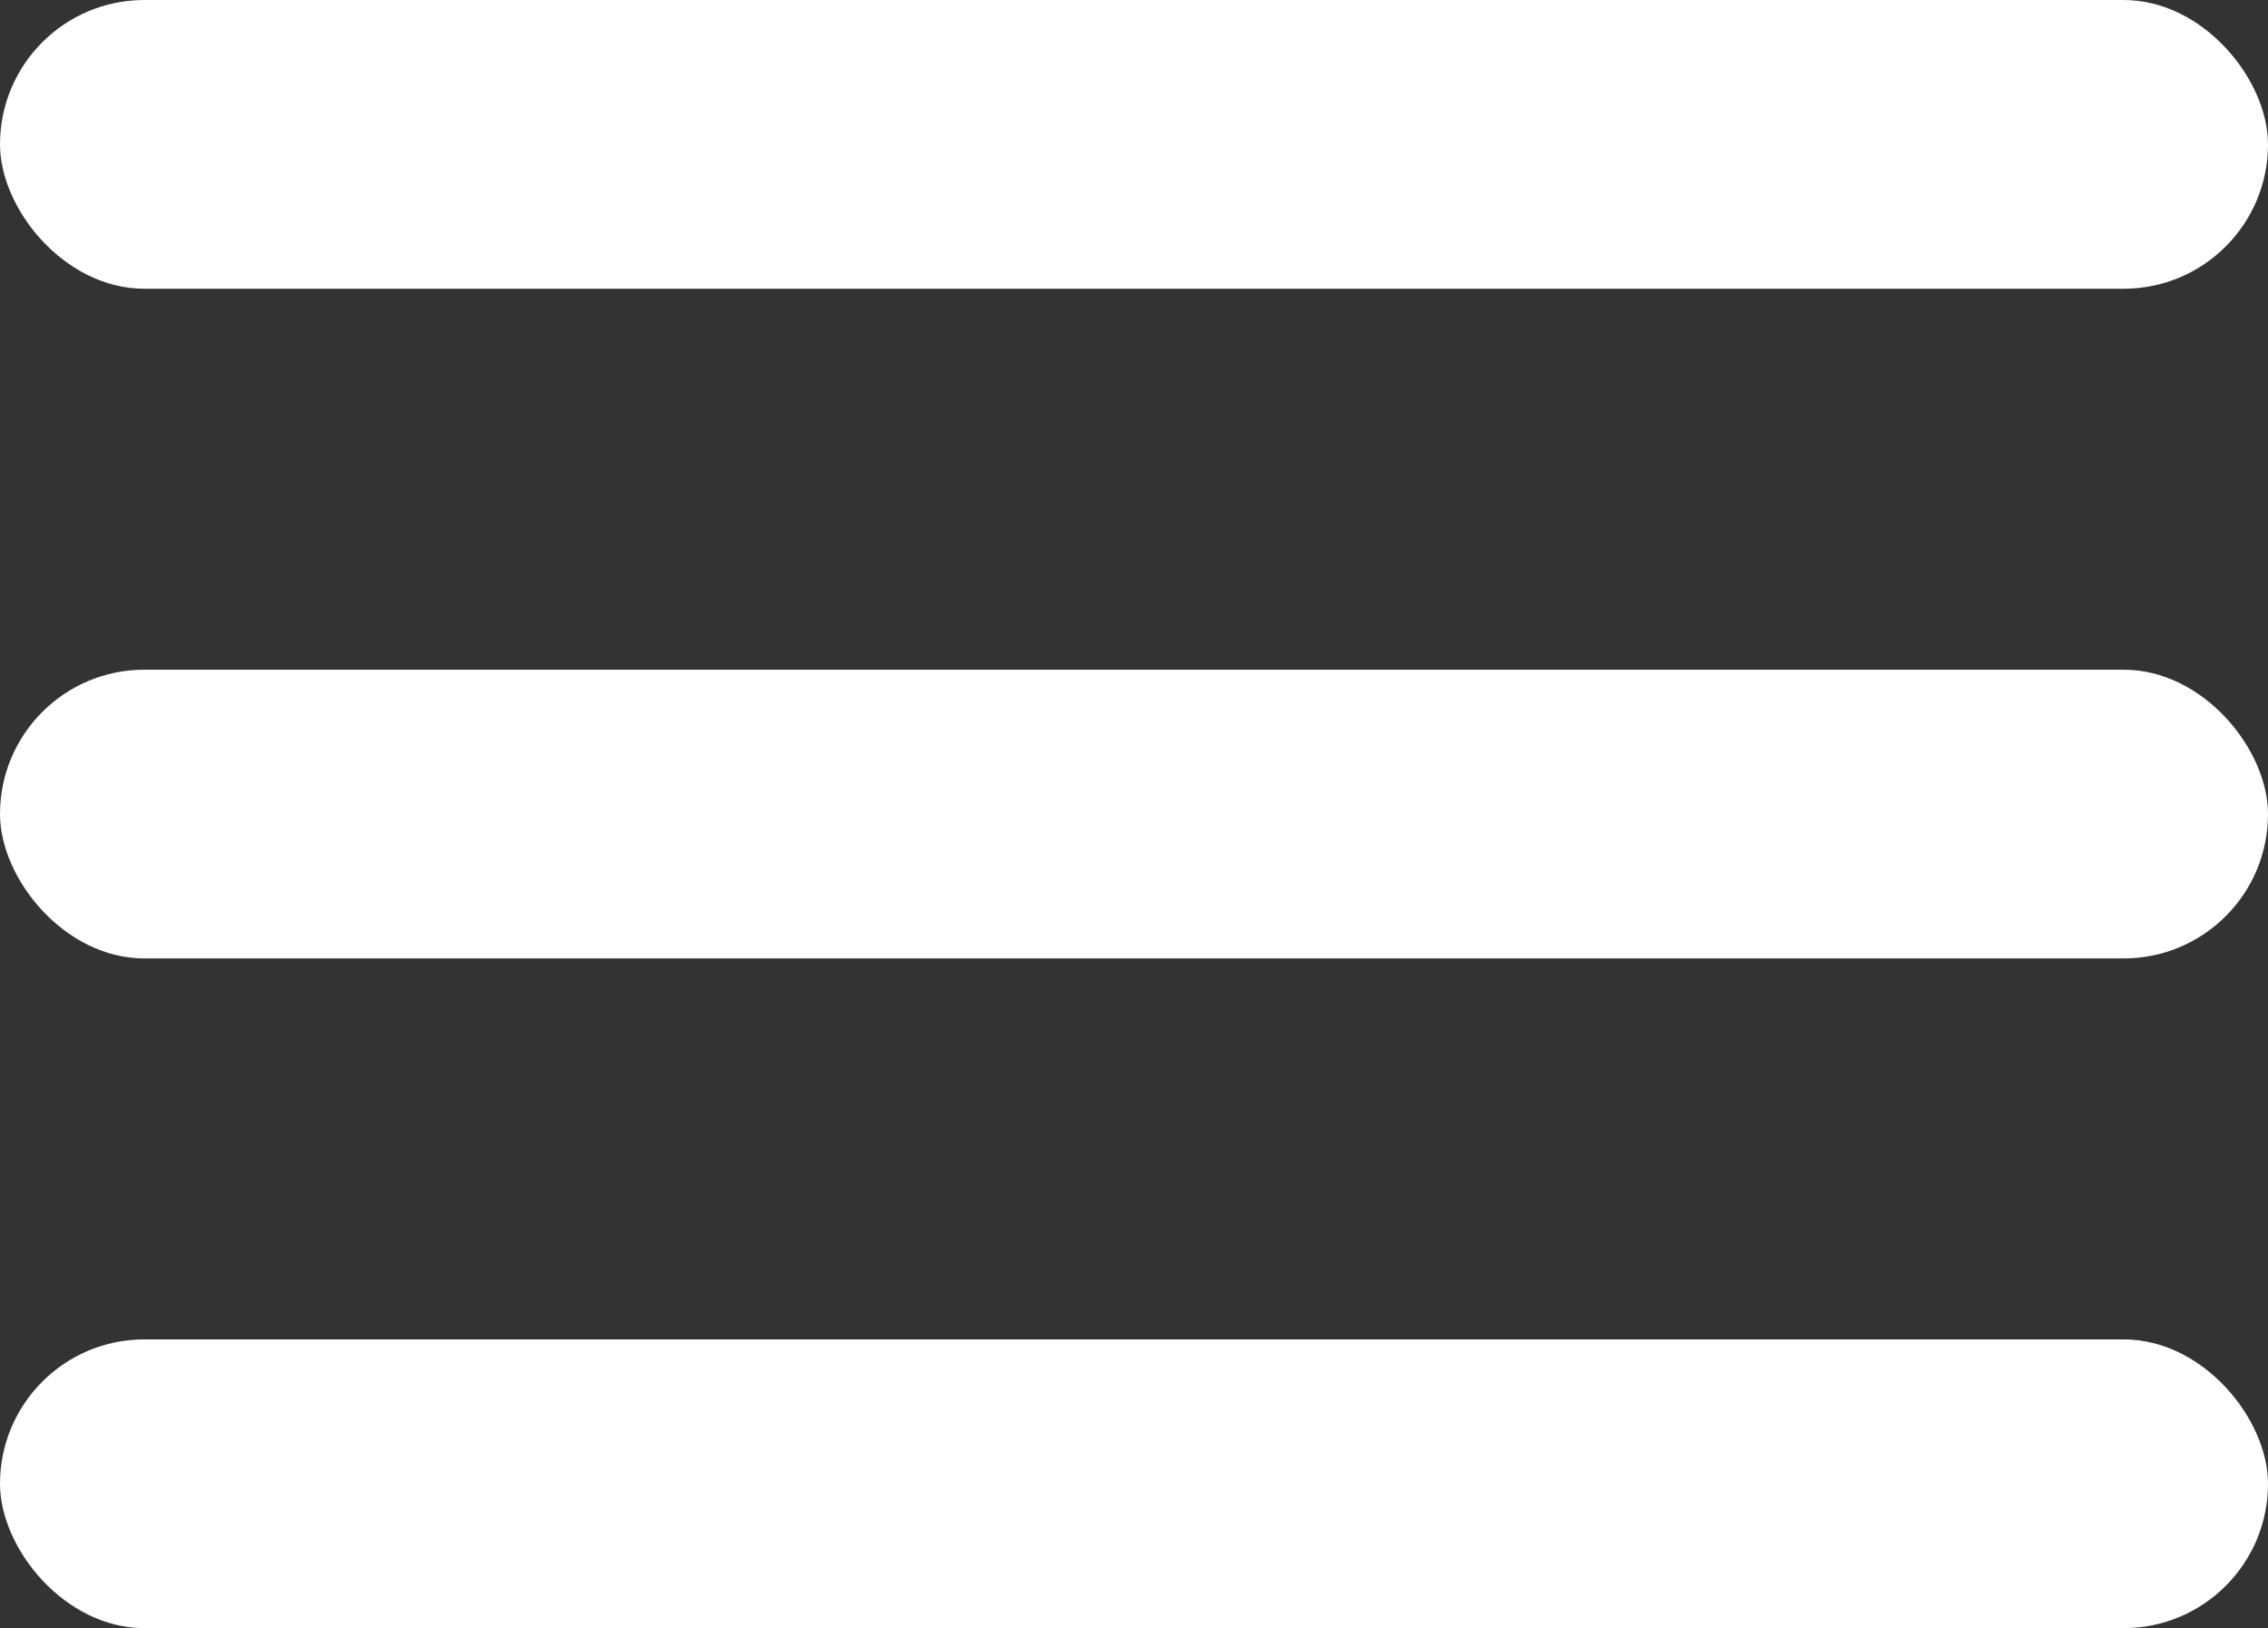 <svg xmlns="http://www.w3.org/2000/svg" xmlns:xlink="http://www.w3.org/1999/xlink" width="30.424" height="21.835" viewBox="0 0 30.424 21.835">
  <rect x="0" y="0" width="30.424" height="21.835" fill="#333333" stroke="none"/>
  <defs>
    <style>
      .cls-1 {
        fill: none;
      }

      .cls-2 {
        clip-path: url(#clip-path);
      }

      .cls-3 {
        fill: #fff;
      }
    </style>
    <clipPath id="clip-path">
      <rect class="cls-1" width="30.424" height="21.835"/>
    </clipPath>
  </defs>
  <g id="navbar-icon" class="cls-2">
    <g transform="translate(-358.576 -25.897)">
      <rect id="Retângulo_68" data-name="Retângulo 68" class="cls-3" width="30.424" height="3.872" rx="1.936" transform="translate(358.576 25.897)"/>
      <rect id="Retângulo_69" data-name="Retângulo 69" class="cls-3" width="30.424" height="3.872" rx="1.936" transform="translate(358.576 34.878)"/>
      <rect id="Retângulo_70" data-name="Retângulo 70" class="cls-3" width="30.424" height="3.872" rx="1.936" transform="translate(358.576 43.859)"/>
    </g>
  </g>
</svg>
